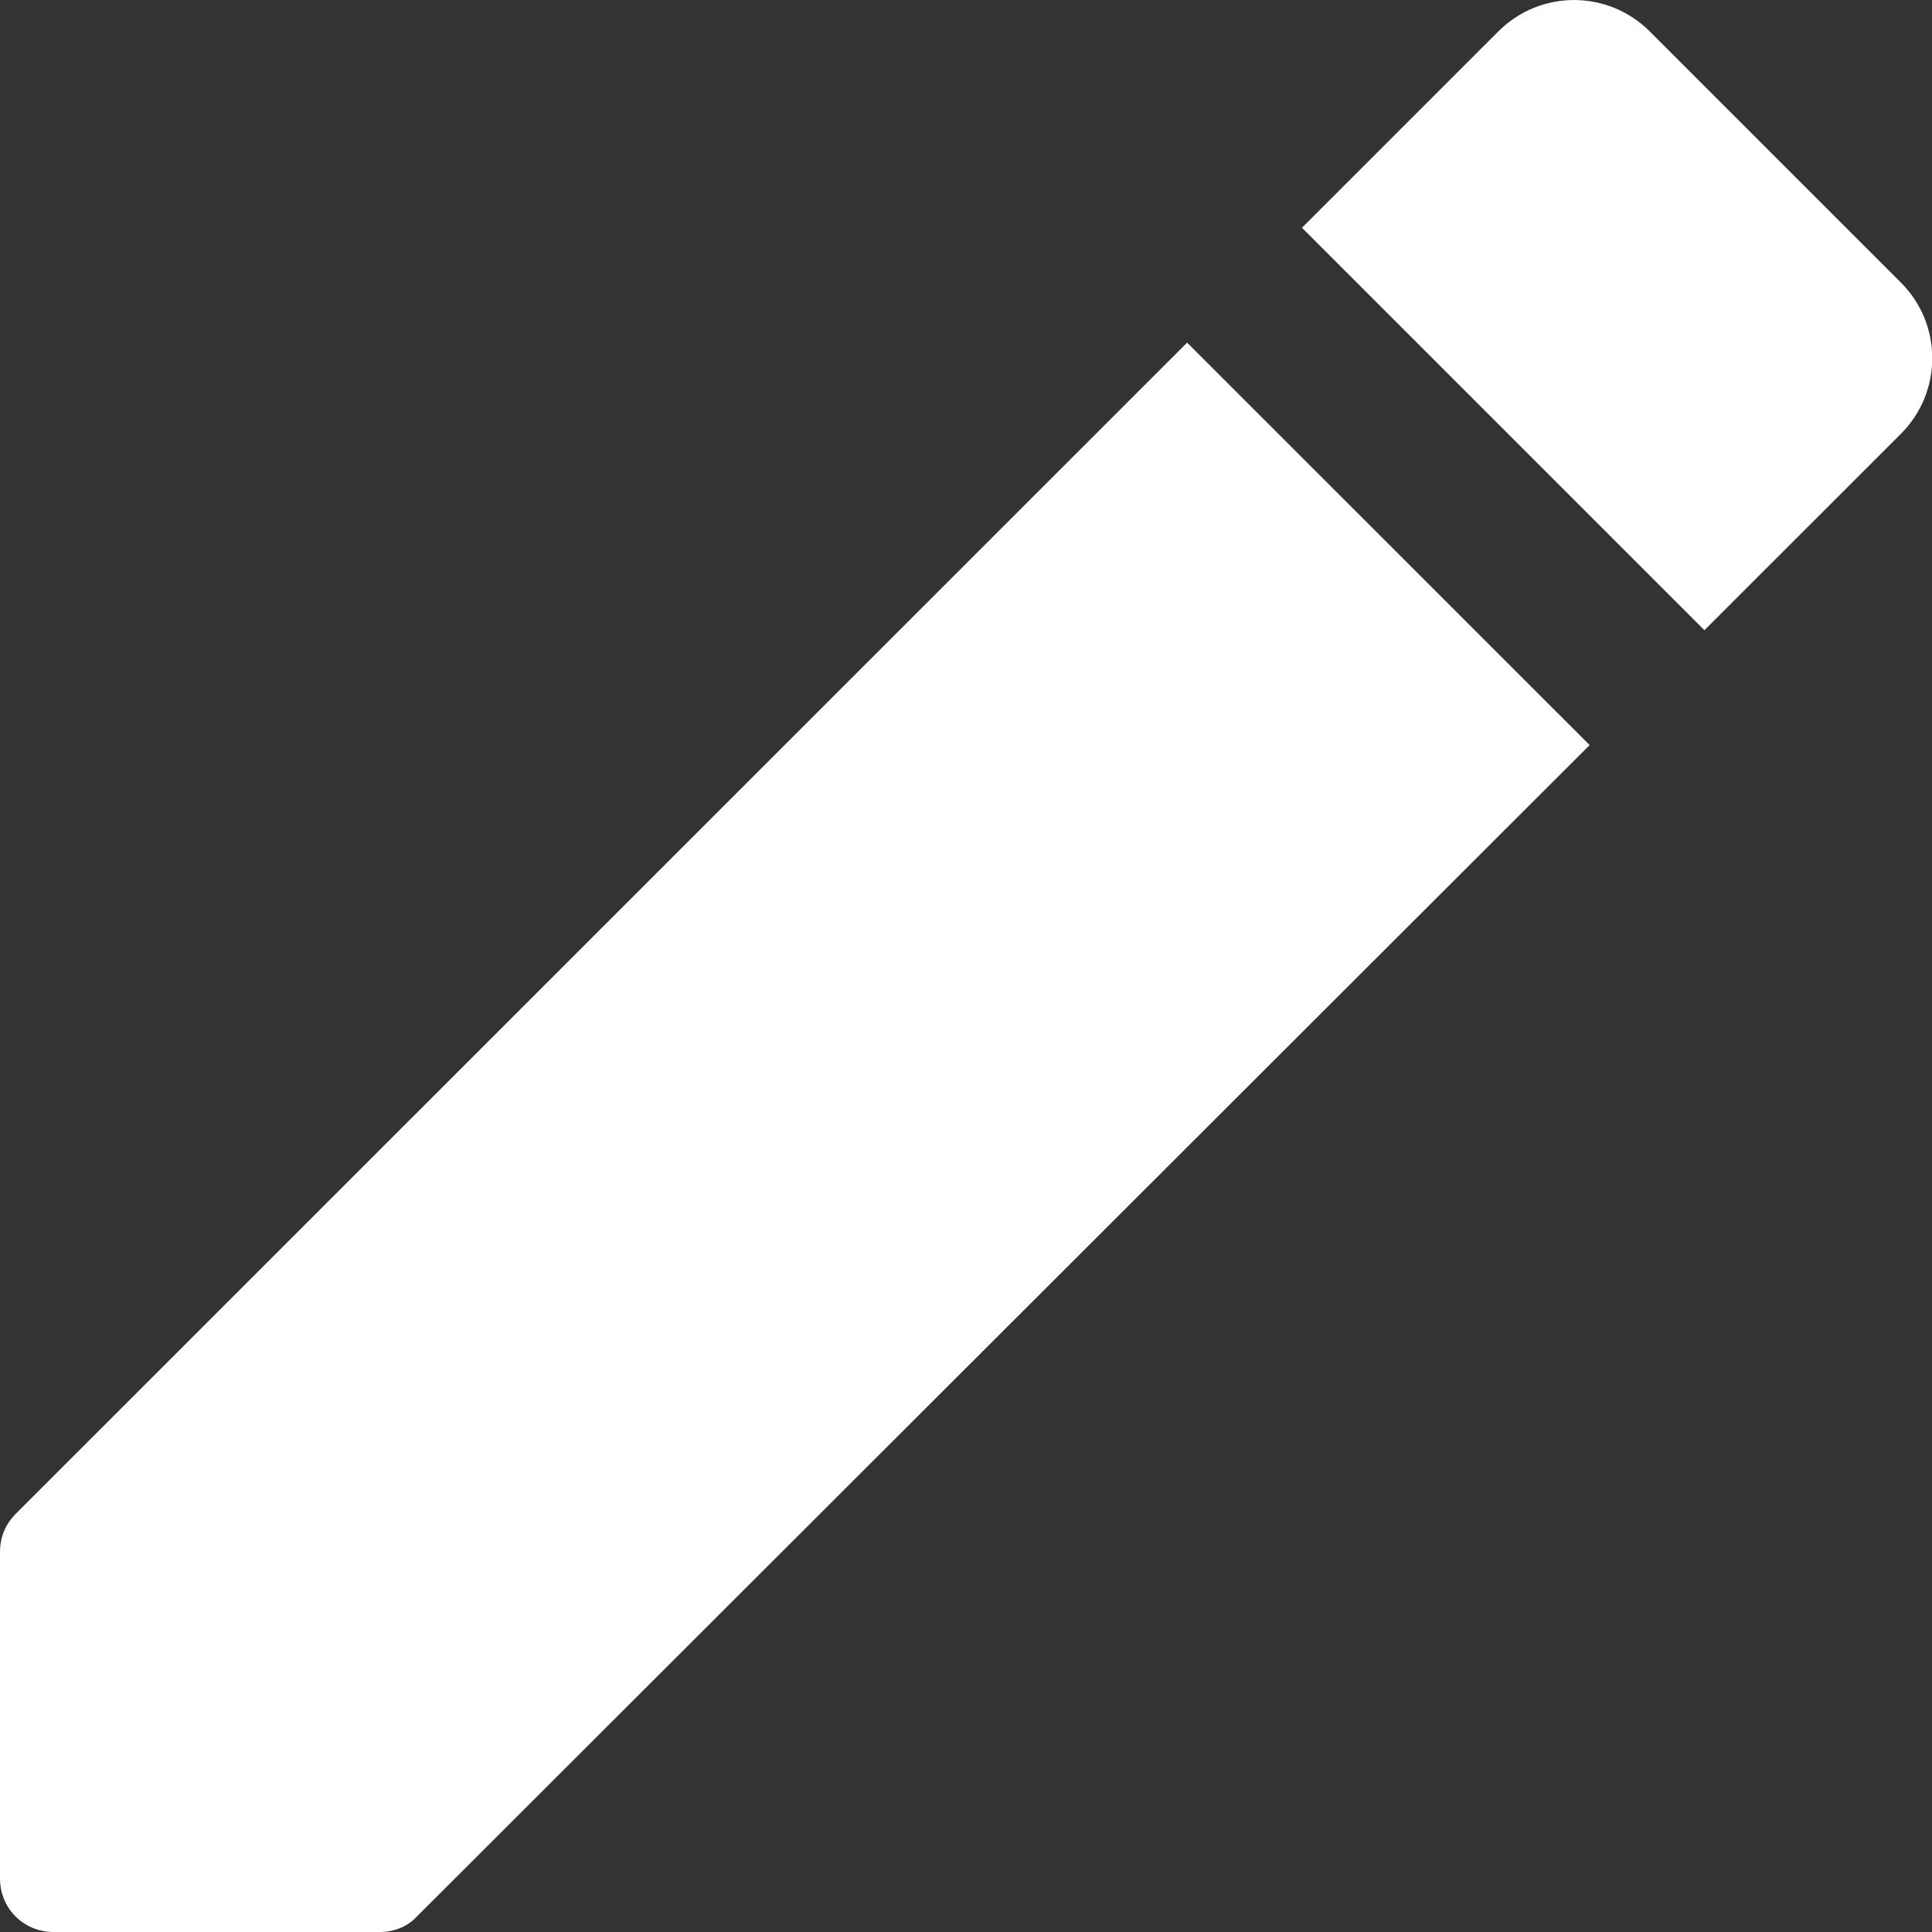 <svg width="20" height="20" viewBox="0 0 20 20" fill="none" xmlns="http://www.w3.org/2000/svg">
<rect x="0" y="0" width="20" height="20" fill="#333333" stroke="none"/>
<path d="M0 16.067V19.445C0 19.756 0.244 20 0.556 20H3.933C4.078 20 4.222 19.945 4.322 19.833L16.456 7.713L12.289 3.547L0.167 15.667C0.056 15.778 0 15.912 0 16.067ZM19.678 4.491C20.111 4.058 20.111 3.358 19.678 2.925L17.078 0.325C16.644 -0.108 15.944 -0.108 15.511 0.325L13.478 2.358L17.644 6.524L19.678 4.491Z" fill="white"/>
</svg>
